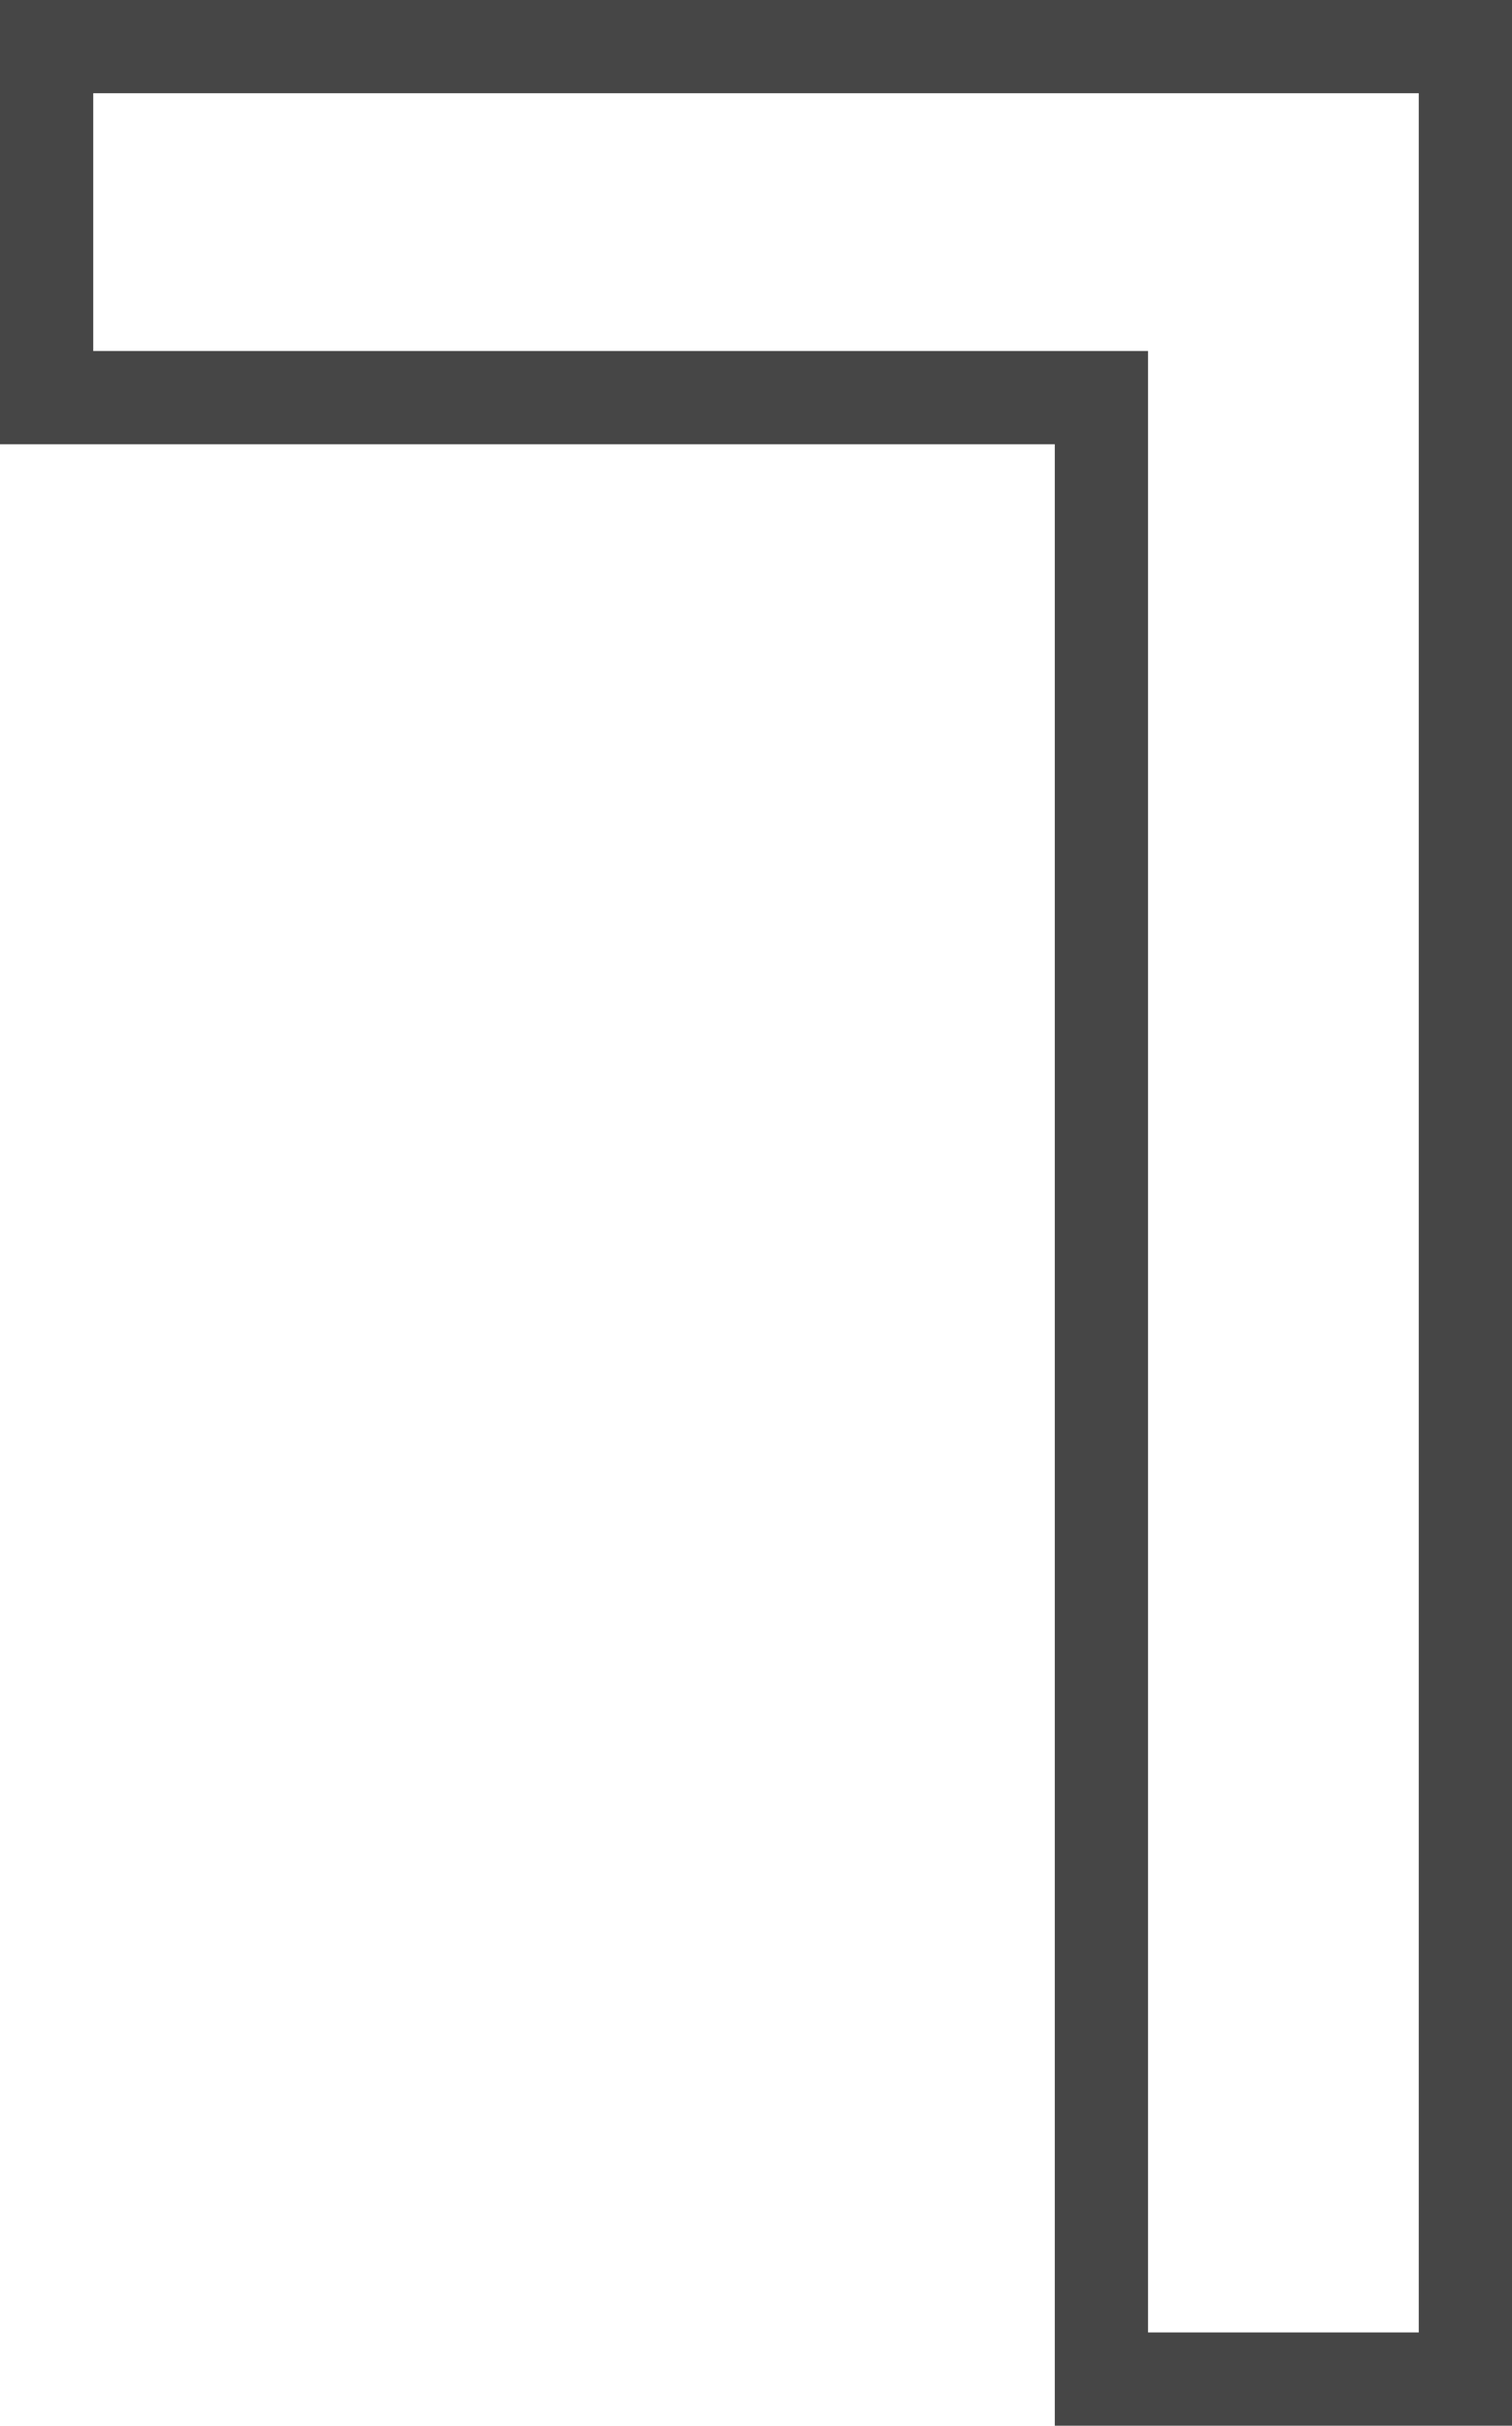 <svg xmlns="http://www.w3.org/2000/svg" width="32.433" height="52.034" viewBox="0 0 32.433 52.034">
  <path id="パス_213061" data-name="パス 213061" d="M5895.72,2626.871h30.433V2676.9h-7.807V2634.4H5895.72Z" transform="translate(-5894.72 -2625.871)" fill="none" stroke="#464646" stroke-width="2"/>
</svg>
